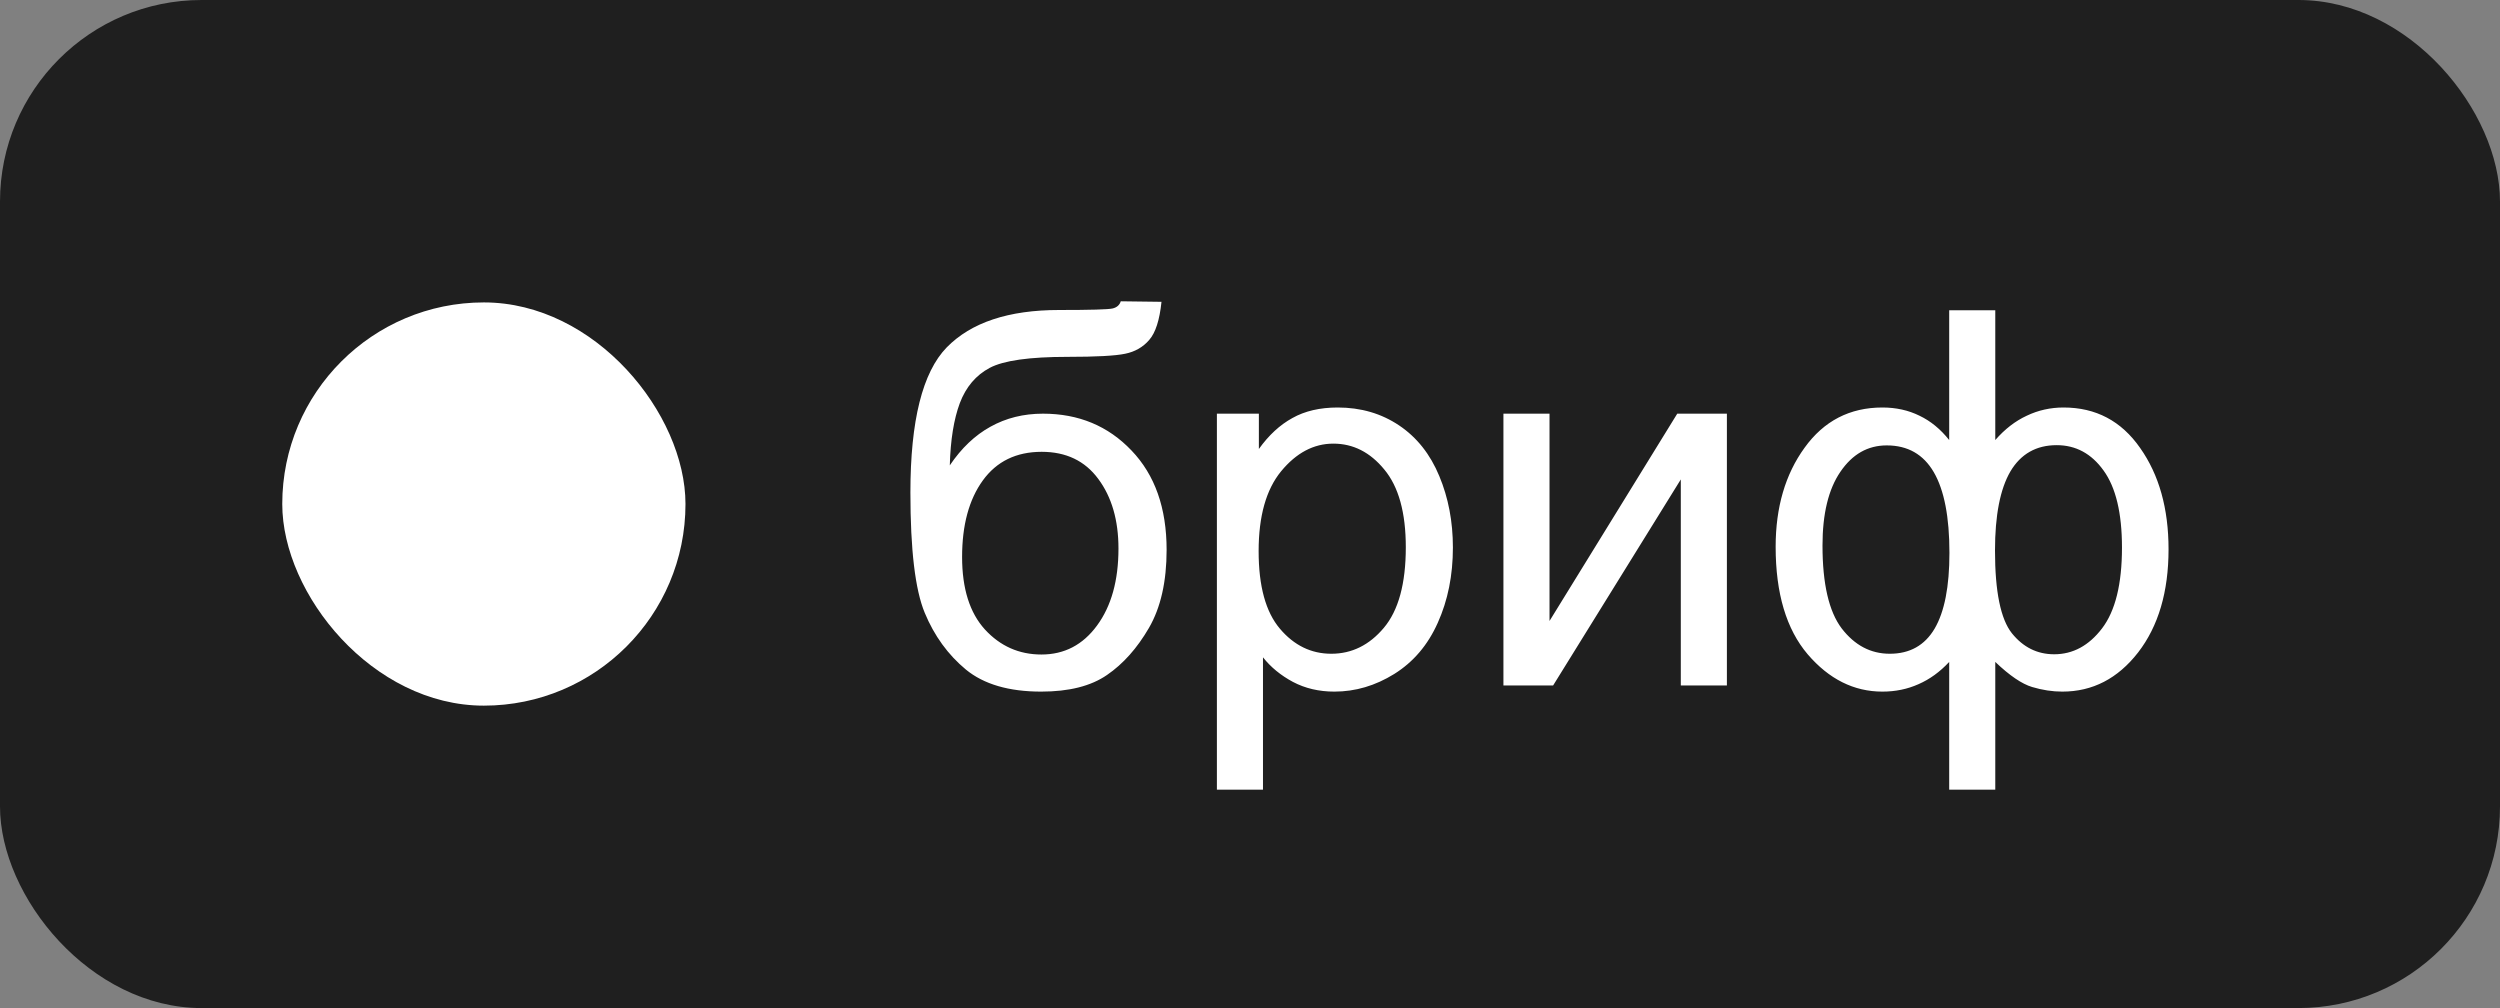 <?xml version="1.0" encoding="UTF-8"?> <svg xmlns="http://www.w3.org/2000/svg" width="62" height="25" viewBox="0 0 62 25" fill="none"><rect x="0" y="0" width="62" height="25" fill="#808080" stroke="none"/> <rect width="62" height="25" rx="5" fill="#1F1F1F"></rect> <rect x="7" y="7.5" width="10" height="10" rx="5" fill="white"></rect> <path d="M27.795 7.472L28.805 7.485C28.758 7.938 28.657 8.253 28.5 8.431C28.348 8.608 28.149 8.723 27.903 8.773C27.662 8.824 27.186 8.85 26.475 8.85C25.531 8.85 24.888 8.941 24.545 9.123C24.203 9.305 23.955 9.597 23.803 9.999C23.655 10.396 23.572 10.911 23.555 11.541C23.843 11.114 24.179 10.794 24.564 10.582C24.95 10.367 25.383 10.259 25.866 10.259C26.75 10.259 27.482 10.563 28.062 11.173C28.642 11.778 28.932 12.599 28.932 13.636C28.932 14.423 28.786 15.068 28.494 15.572C28.202 16.075 27.855 16.465 27.453 16.74C27.055 17.015 26.511 17.152 25.821 17.152C25.021 17.152 24.399 16.97 23.955 16.606C23.511 16.238 23.17 15.769 22.933 15.197C22.696 14.626 22.578 13.632 22.578 12.214C22.578 10.432 22.878 9.233 23.479 8.615C24.084 7.997 25.013 7.688 26.266 7.688C27.044 7.688 27.486 7.675 27.592 7.65C27.698 7.625 27.766 7.565 27.795 7.472ZM27.738 13.604C27.738 12.902 27.571 12.326 27.237 11.877C26.907 11.429 26.439 11.205 25.834 11.205C25.203 11.205 24.717 11.442 24.374 11.915C24.031 12.389 23.86 13.022 23.86 13.813C23.86 14.596 24.048 15.195 24.425 15.61C24.806 16.025 25.273 16.232 25.828 16.232C26.395 16.232 26.854 15.993 27.205 15.515C27.561 15.032 27.738 14.395 27.738 13.604ZM30.179 19.584V10.259H31.22V11.135C31.465 10.792 31.743 10.536 32.052 10.367C32.361 10.193 32.735 10.106 33.175 10.106C33.751 10.106 34.258 10.255 34.699 10.551C35.139 10.847 35.471 11.266 35.695 11.808C35.919 12.345 36.032 12.935 36.032 13.579C36.032 14.268 35.907 14.89 35.657 15.445C35.412 15.995 35.052 16.418 34.578 16.714C34.108 17.006 33.613 17.152 33.093 17.152C32.712 17.152 32.369 17.072 32.064 16.911C31.764 16.75 31.516 16.547 31.322 16.302V19.584H30.179ZM31.214 13.668C31.214 14.535 31.389 15.176 31.741 15.591C32.092 16.006 32.517 16.213 33.017 16.213C33.524 16.213 33.958 15.999 34.318 15.572C34.682 15.14 34.864 14.474 34.864 13.572C34.864 12.713 34.686 12.07 34.33 11.643C33.979 11.215 33.558 11.002 33.067 11.002C32.581 11.002 32.149 11.23 31.772 11.687C31.4 12.14 31.214 12.8 31.214 13.668ZM37.285 10.259H38.428V15.4L41.596 10.259H42.827V17H41.684V11.89L38.517 17H37.285V10.259ZM48.34 7.694H49.483V10.913C49.719 10.642 49.98 10.441 50.263 10.31C50.547 10.174 50.852 10.106 51.177 10.106C51.977 10.106 52.61 10.441 53.075 11.109C53.545 11.774 53.78 12.612 53.78 13.623C53.78 14.677 53.528 15.53 53.025 16.181C52.521 16.829 51.895 17.152 51.146 17.152C50.9 17.152 50.651 17.114 50.397 17.038C50.143 16.962 49.838 16.755 49.483 16.416V19.584H48.34V16.416C48.111 16.662 47.858 16.846 47.578 16.968C47.303 17.091 47.005 17.152 46.683 17.152C45.977 17.152 45.359 16.843 44.83 16.226C44.301 15.604 44.036 14.715 44.036 13.56C44.036 12.582 44.275 11.763 44.754 11.103C45.232 10.439 45.875 10.106 46.683 10.106C47.022 10.106 47.329 10.174 47.604 10.31C47.879 10.441 48.124 10.642 48.34 10.913V7.694ZM49.476 13.655C49.476 14.67 49.616 15.354 49.895 15.705C50.175 16.052 50.524 16.226 50.943 16.226C51.408 16.226 51.804 16.012 52.13 15.585C52.46 15.153 52.625 14.484 52.625 13.579C52.625 12.724 52.472 12.087 52.168 11.668C51.867 11.249 51.48 11.04 51.006 11.04C50.498 11.04 50.115 11.258 49.857 11.693C49.603 12.129 49.476 12.783 49.476 13.655ZM45.198 13.528C45.198 14.48 45.357 15.165 45.674 15.585C45.996 16.003 46.393 16.213 46.867 16.213C47.362 16.213 47.733 16.006 47.978 15.591C48.224 15.172 48.346 14.546 48.346 13.712C48.346 12.823 48.217 12.157 47.959 11.712C47.701 11.268 47.312 11.046 46.791 11.046C46.321 11.046 45.938 11.264 45.642 11.7C45.346 12.131 45.198 12.741 45.198 13.528Z" fill="white"></path> </svg> 